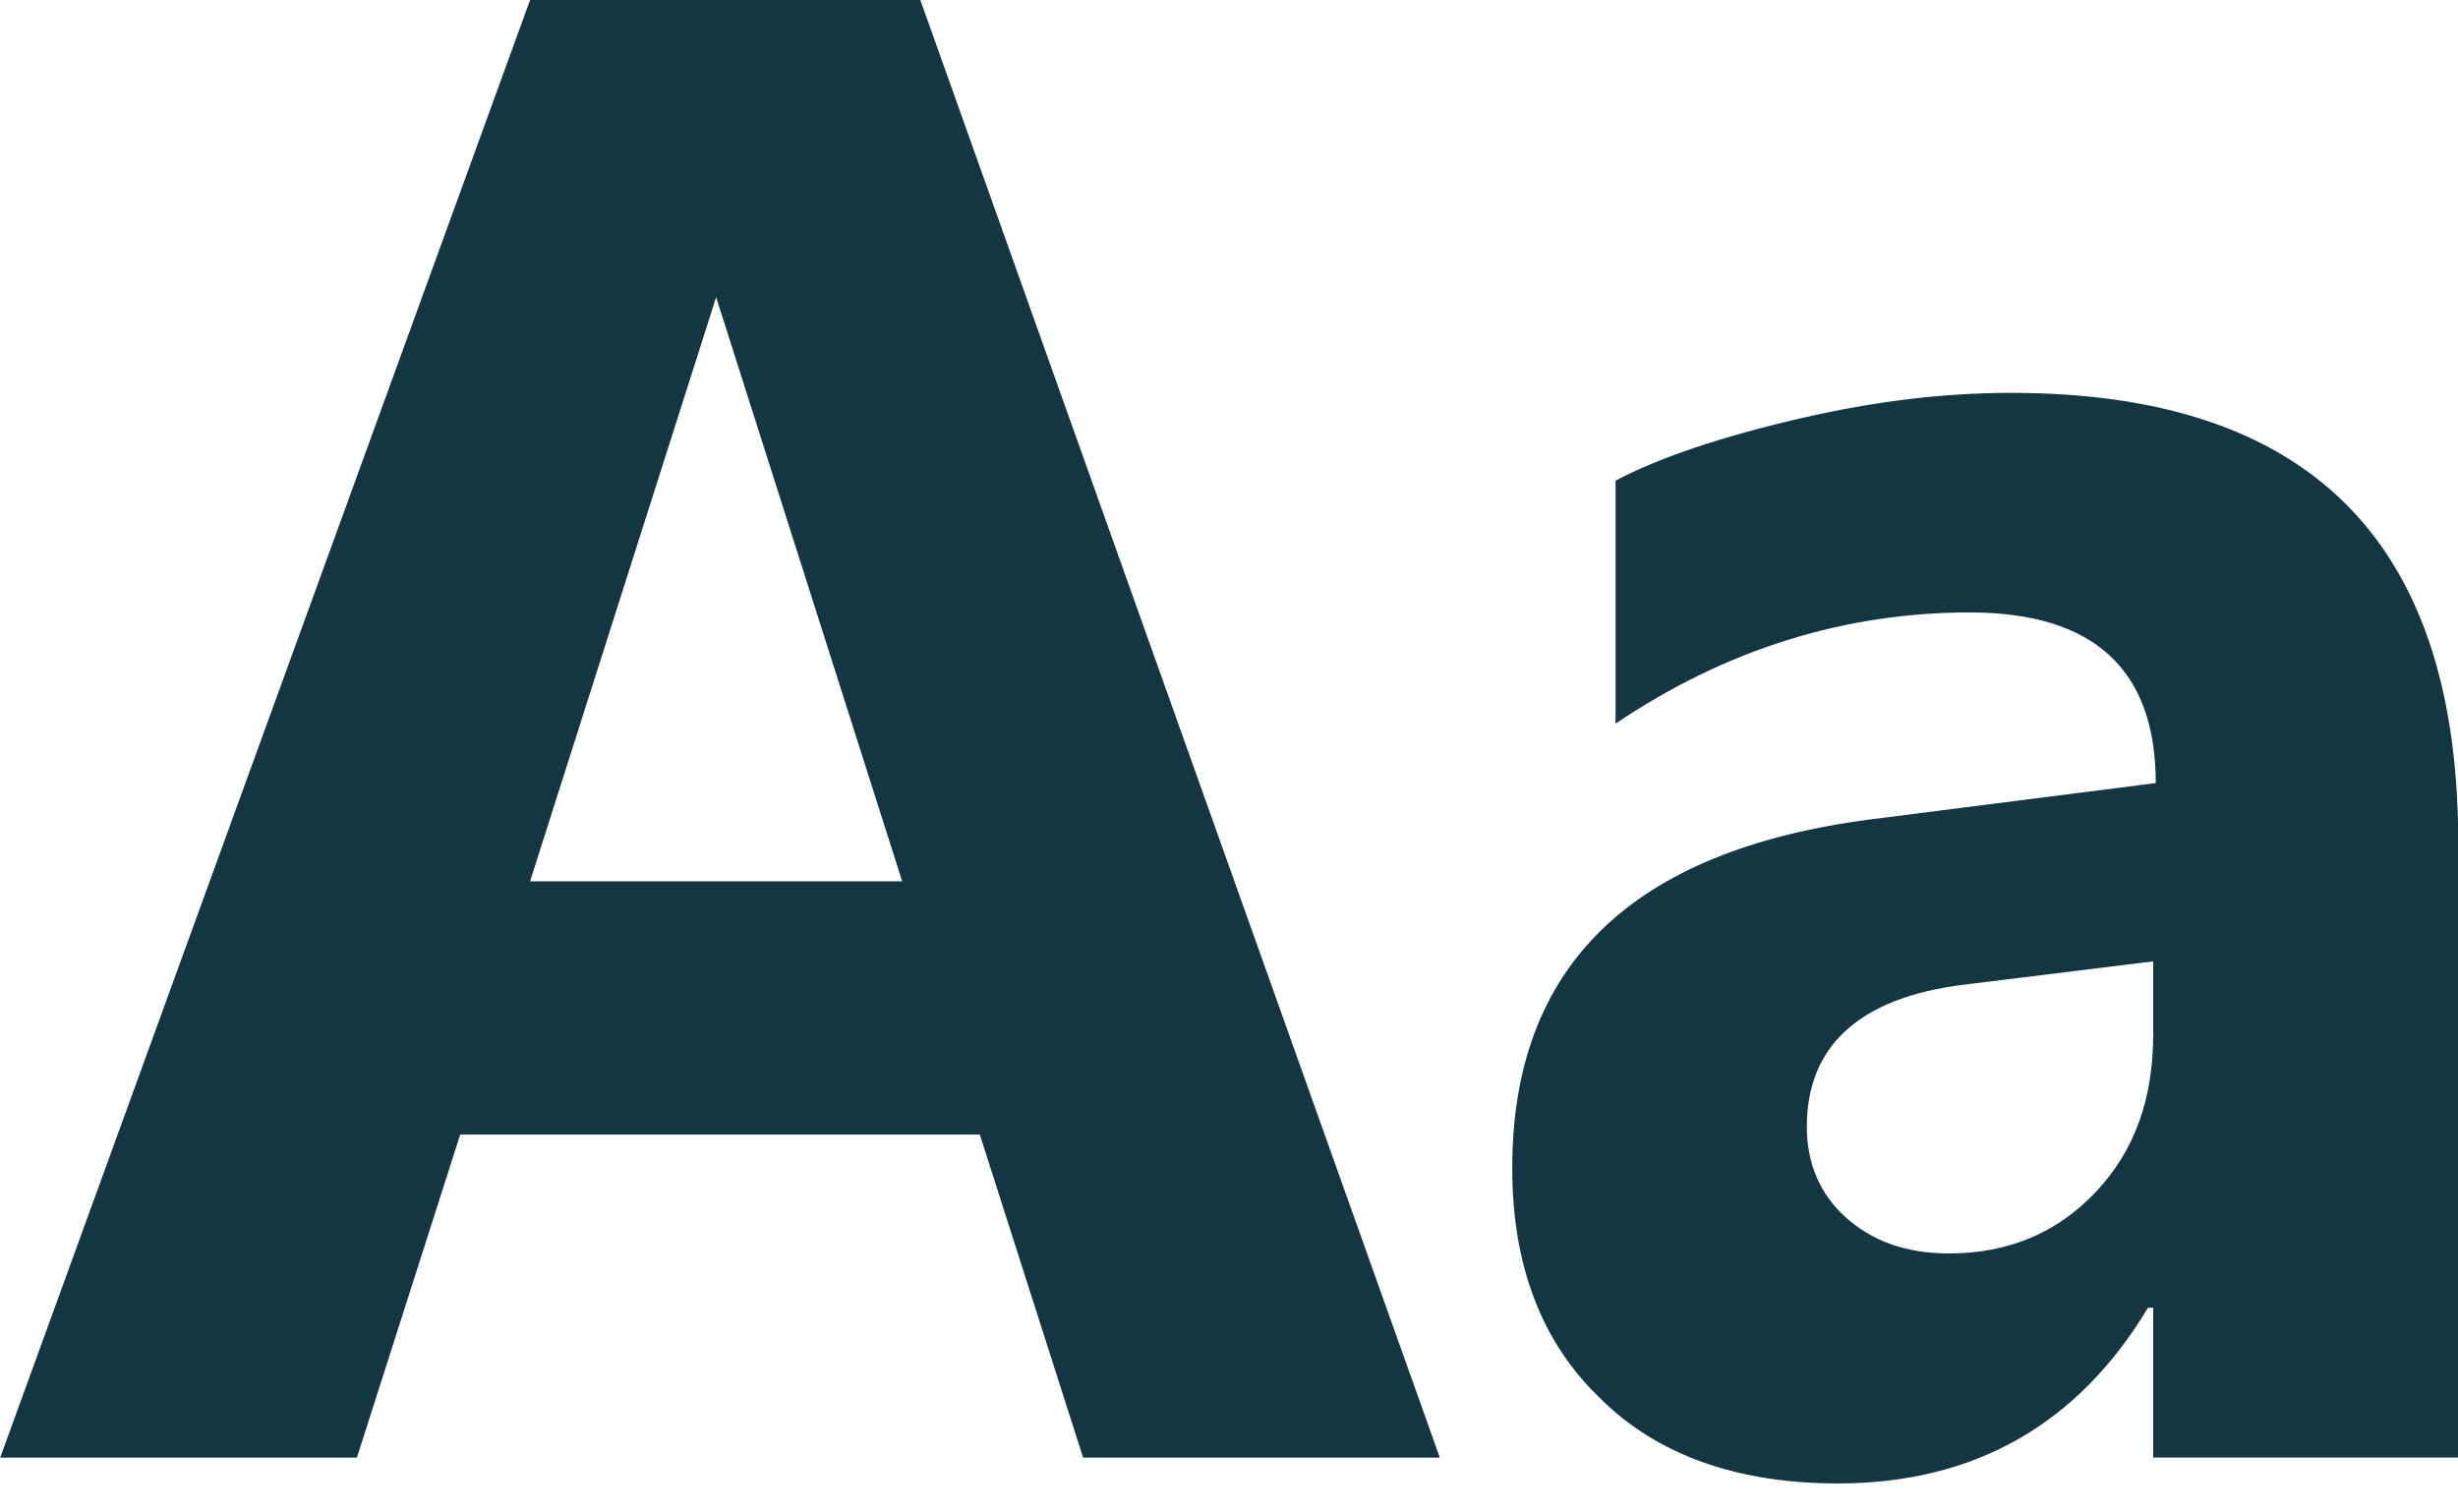 <svg width="26" height="16" viewBox="0 0 26 16" fill="none" xmlns="http://www.w3.org/2000/svg">
<path d="M9.735 0H5.607L0.002 15.42H3.775L4.868 12.002H10.364L11.457 15.42H15.23L9.735 0ZM5.607 9.323L7.575 3.144L9.543 9.323H5.607Z" fill="#133642"/>
<path d="M21.272 4.156C20.589 4.156 19.851 4.238 19.03 4.429C18.21 4.62 17.554 4.839 17.089 5.085V7.655C18.265 6.862 19.522 6.479 20.835 6.479C22.147 6.479 22.803 7.081 22.803 8.284L19.796 8.667C17.253 8.995 15.996 10.225 15.996 12.357C15.996 13.369 16.296 14.189 16.925 14.791C17.527 15.392 18.374 15.693 19.44 15.693C20.889 15.693 21.983 15.064 22.721 13.834H22.776V15.419H26.002V8.831C25.975 5.714 24.416 4.156 21.272 4.156ZM22.776 10.936C22.776 11.619 22.584 12.166 22.174 12.604C21.764 13.041 21.245 13.26 20.616 13.26C20.151 13.26 19.796 13.123 19.522 12.877C19.249 12.631 19.112 12.303 19.112 11.92C19.112 11.072 19.659 10.553 20.78 10.416L22.776 10.17C22.776 10.17 22.776 10.936 22.776 10.936Z" fill="#133642"/>
</svg>

